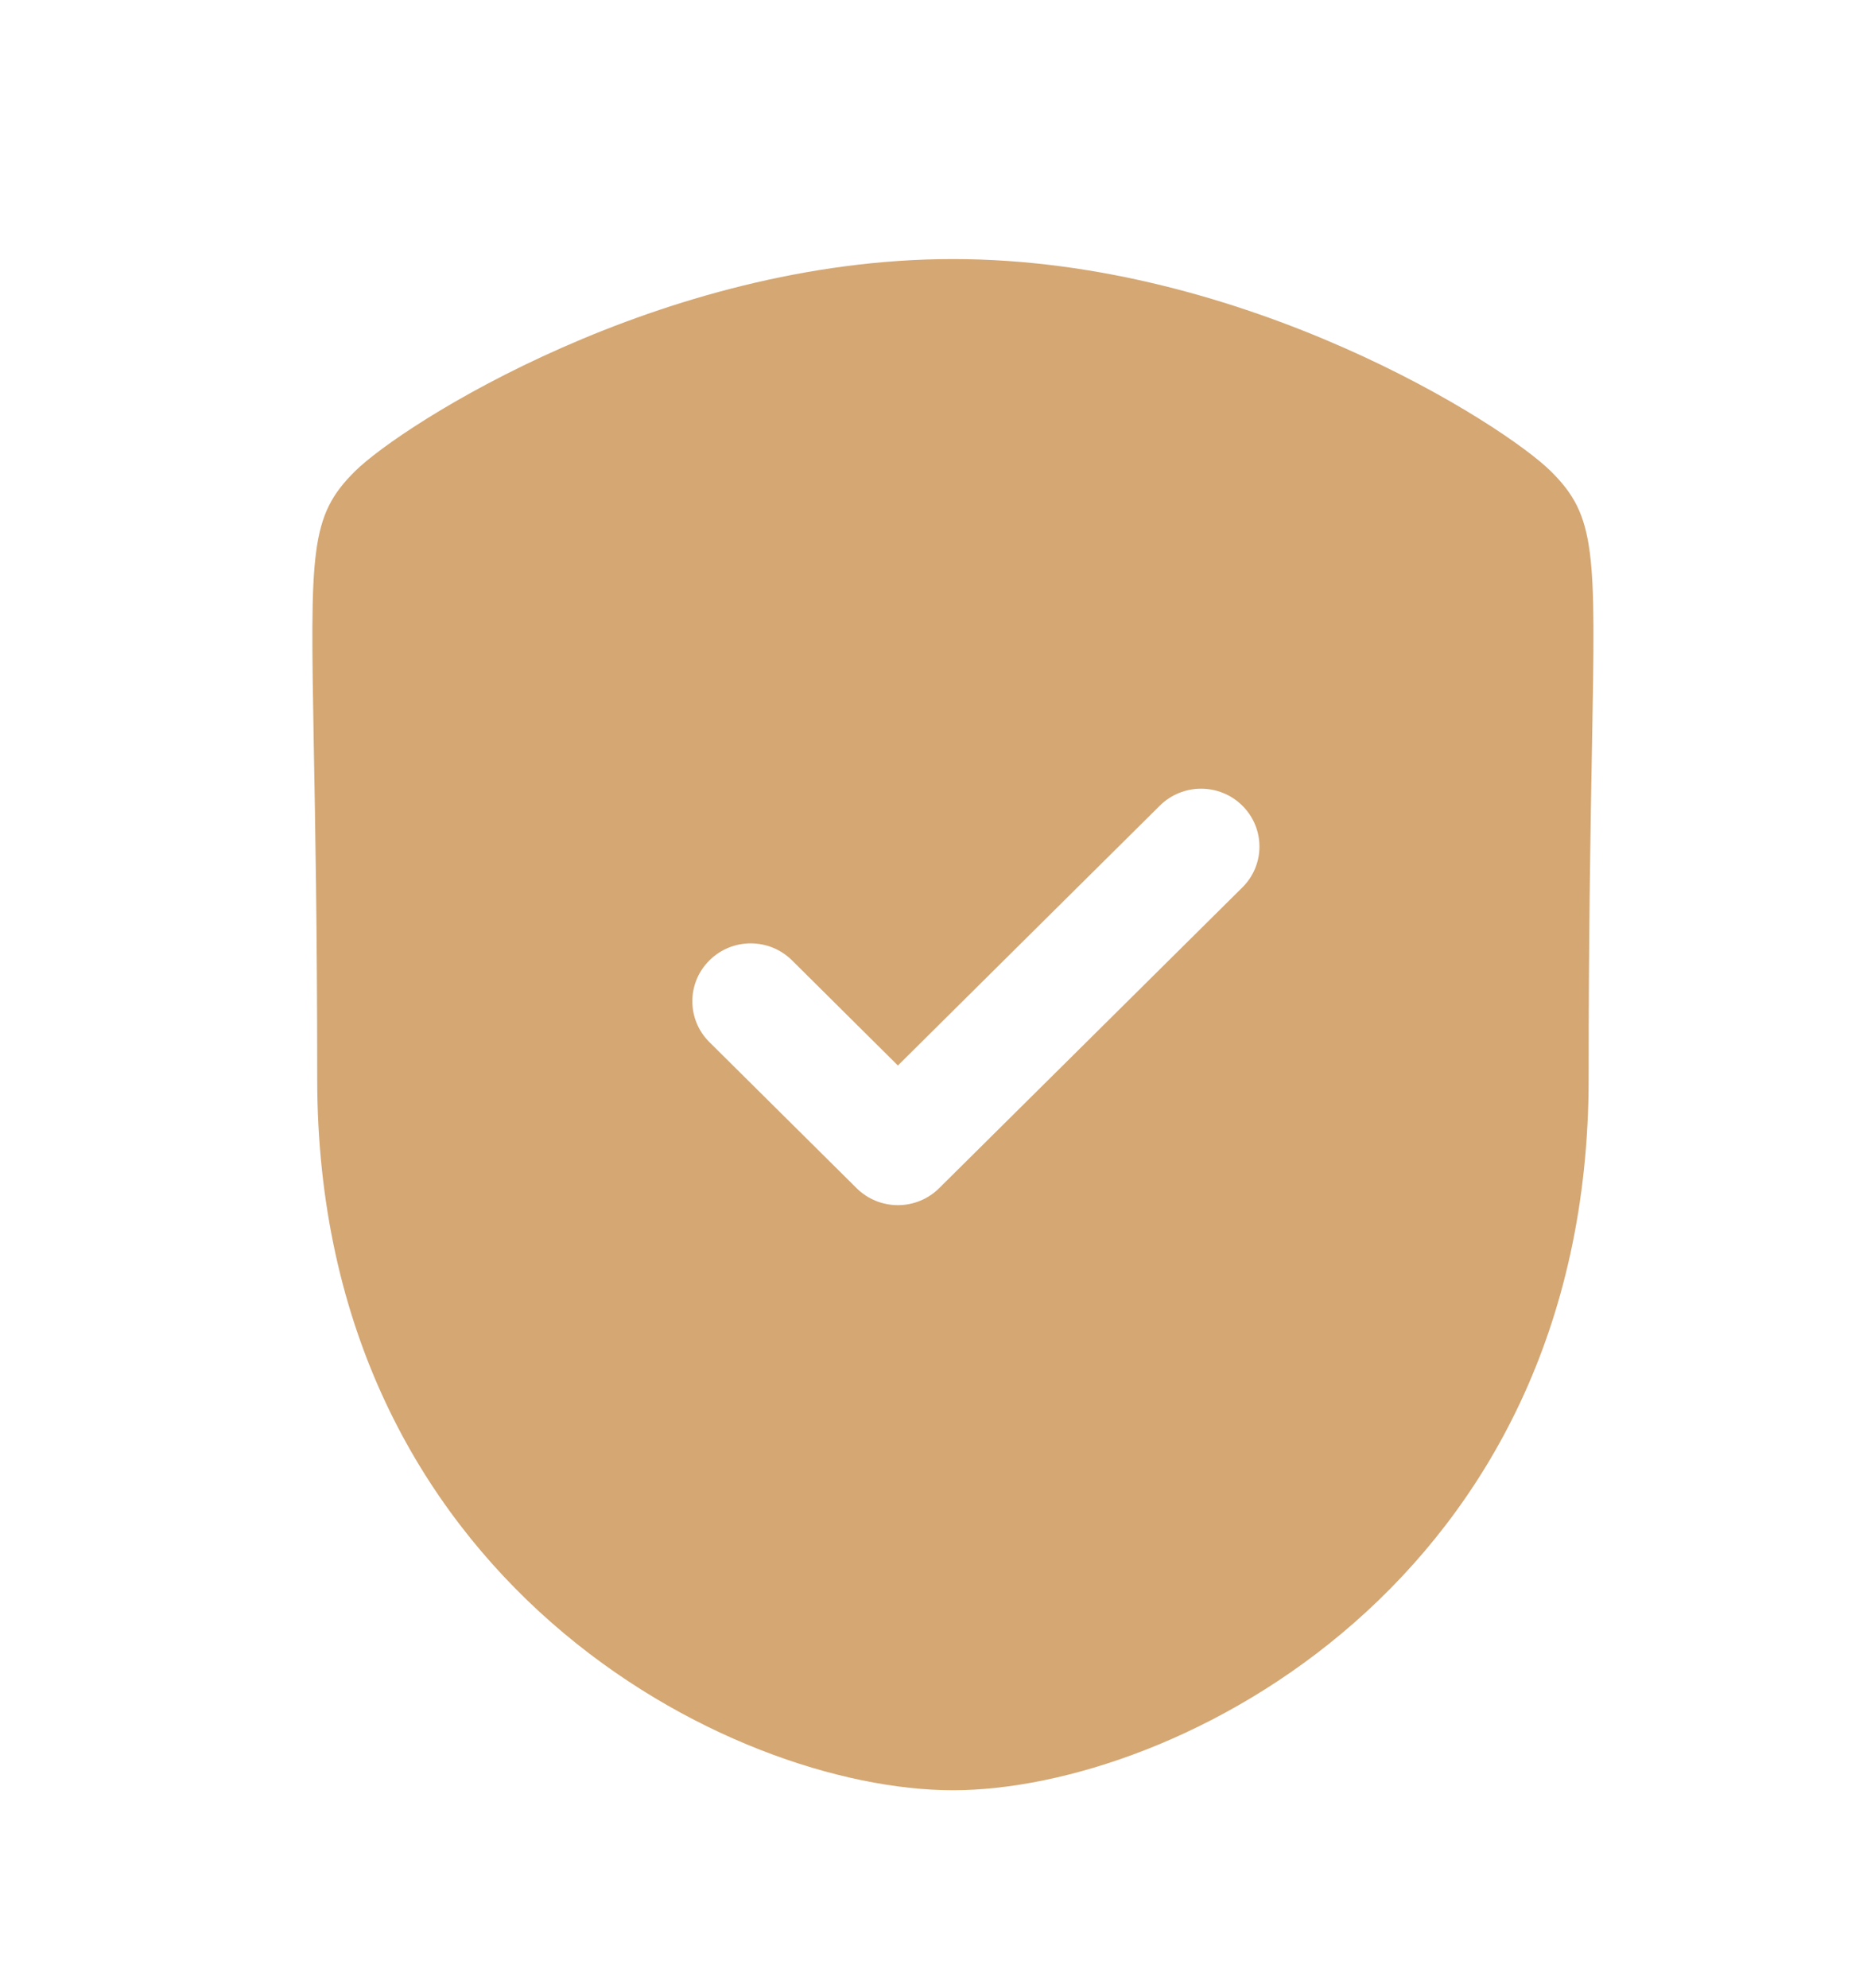 <svg width="31" height="33" viewBox="0 0 31 33" fill="none" xmlns="http://www.w3.org/2000/svg">
<path fill-rule="evenodd" clip-rule="evenodd" d="M20.628 14.73L15.594 19.721C15.412 19.902 15.166 20.003 14.909 20.003C14.652 20.003 14.405 19.902 14.223 19.721L11.779 17.297C11.401 16.922 11.401 16.313 11.781 15.939C12.158 15.564 12.771 15.564 13.15 15.939L14.909 17.685L19.258 13.372C19.637 12.997 20.25 12.997 20.628 13.372C21.007 13.748 21.007 14.355 20.628 14.73ZM25.753 7.824C24.97 7.047 20.671 4.3 15.822 4.3C10.971 4.3 6.675 7.047 5.892 7.824C5.141 8.569 5.153 9.148 5.21 12.366C5.234 13.672 5.267 15.449 5.267 17.904C5.267 26.249 12.141 29.714 15.822 29.714C19.502 29.714 26.378 26.249 26.378 17.904C26.378 15.447 26.41 13.669 26.434 12.365C26.493 9.147 26.503 8.569 25.753 7.824Z" fill="#D4A773"/>
</svg>
